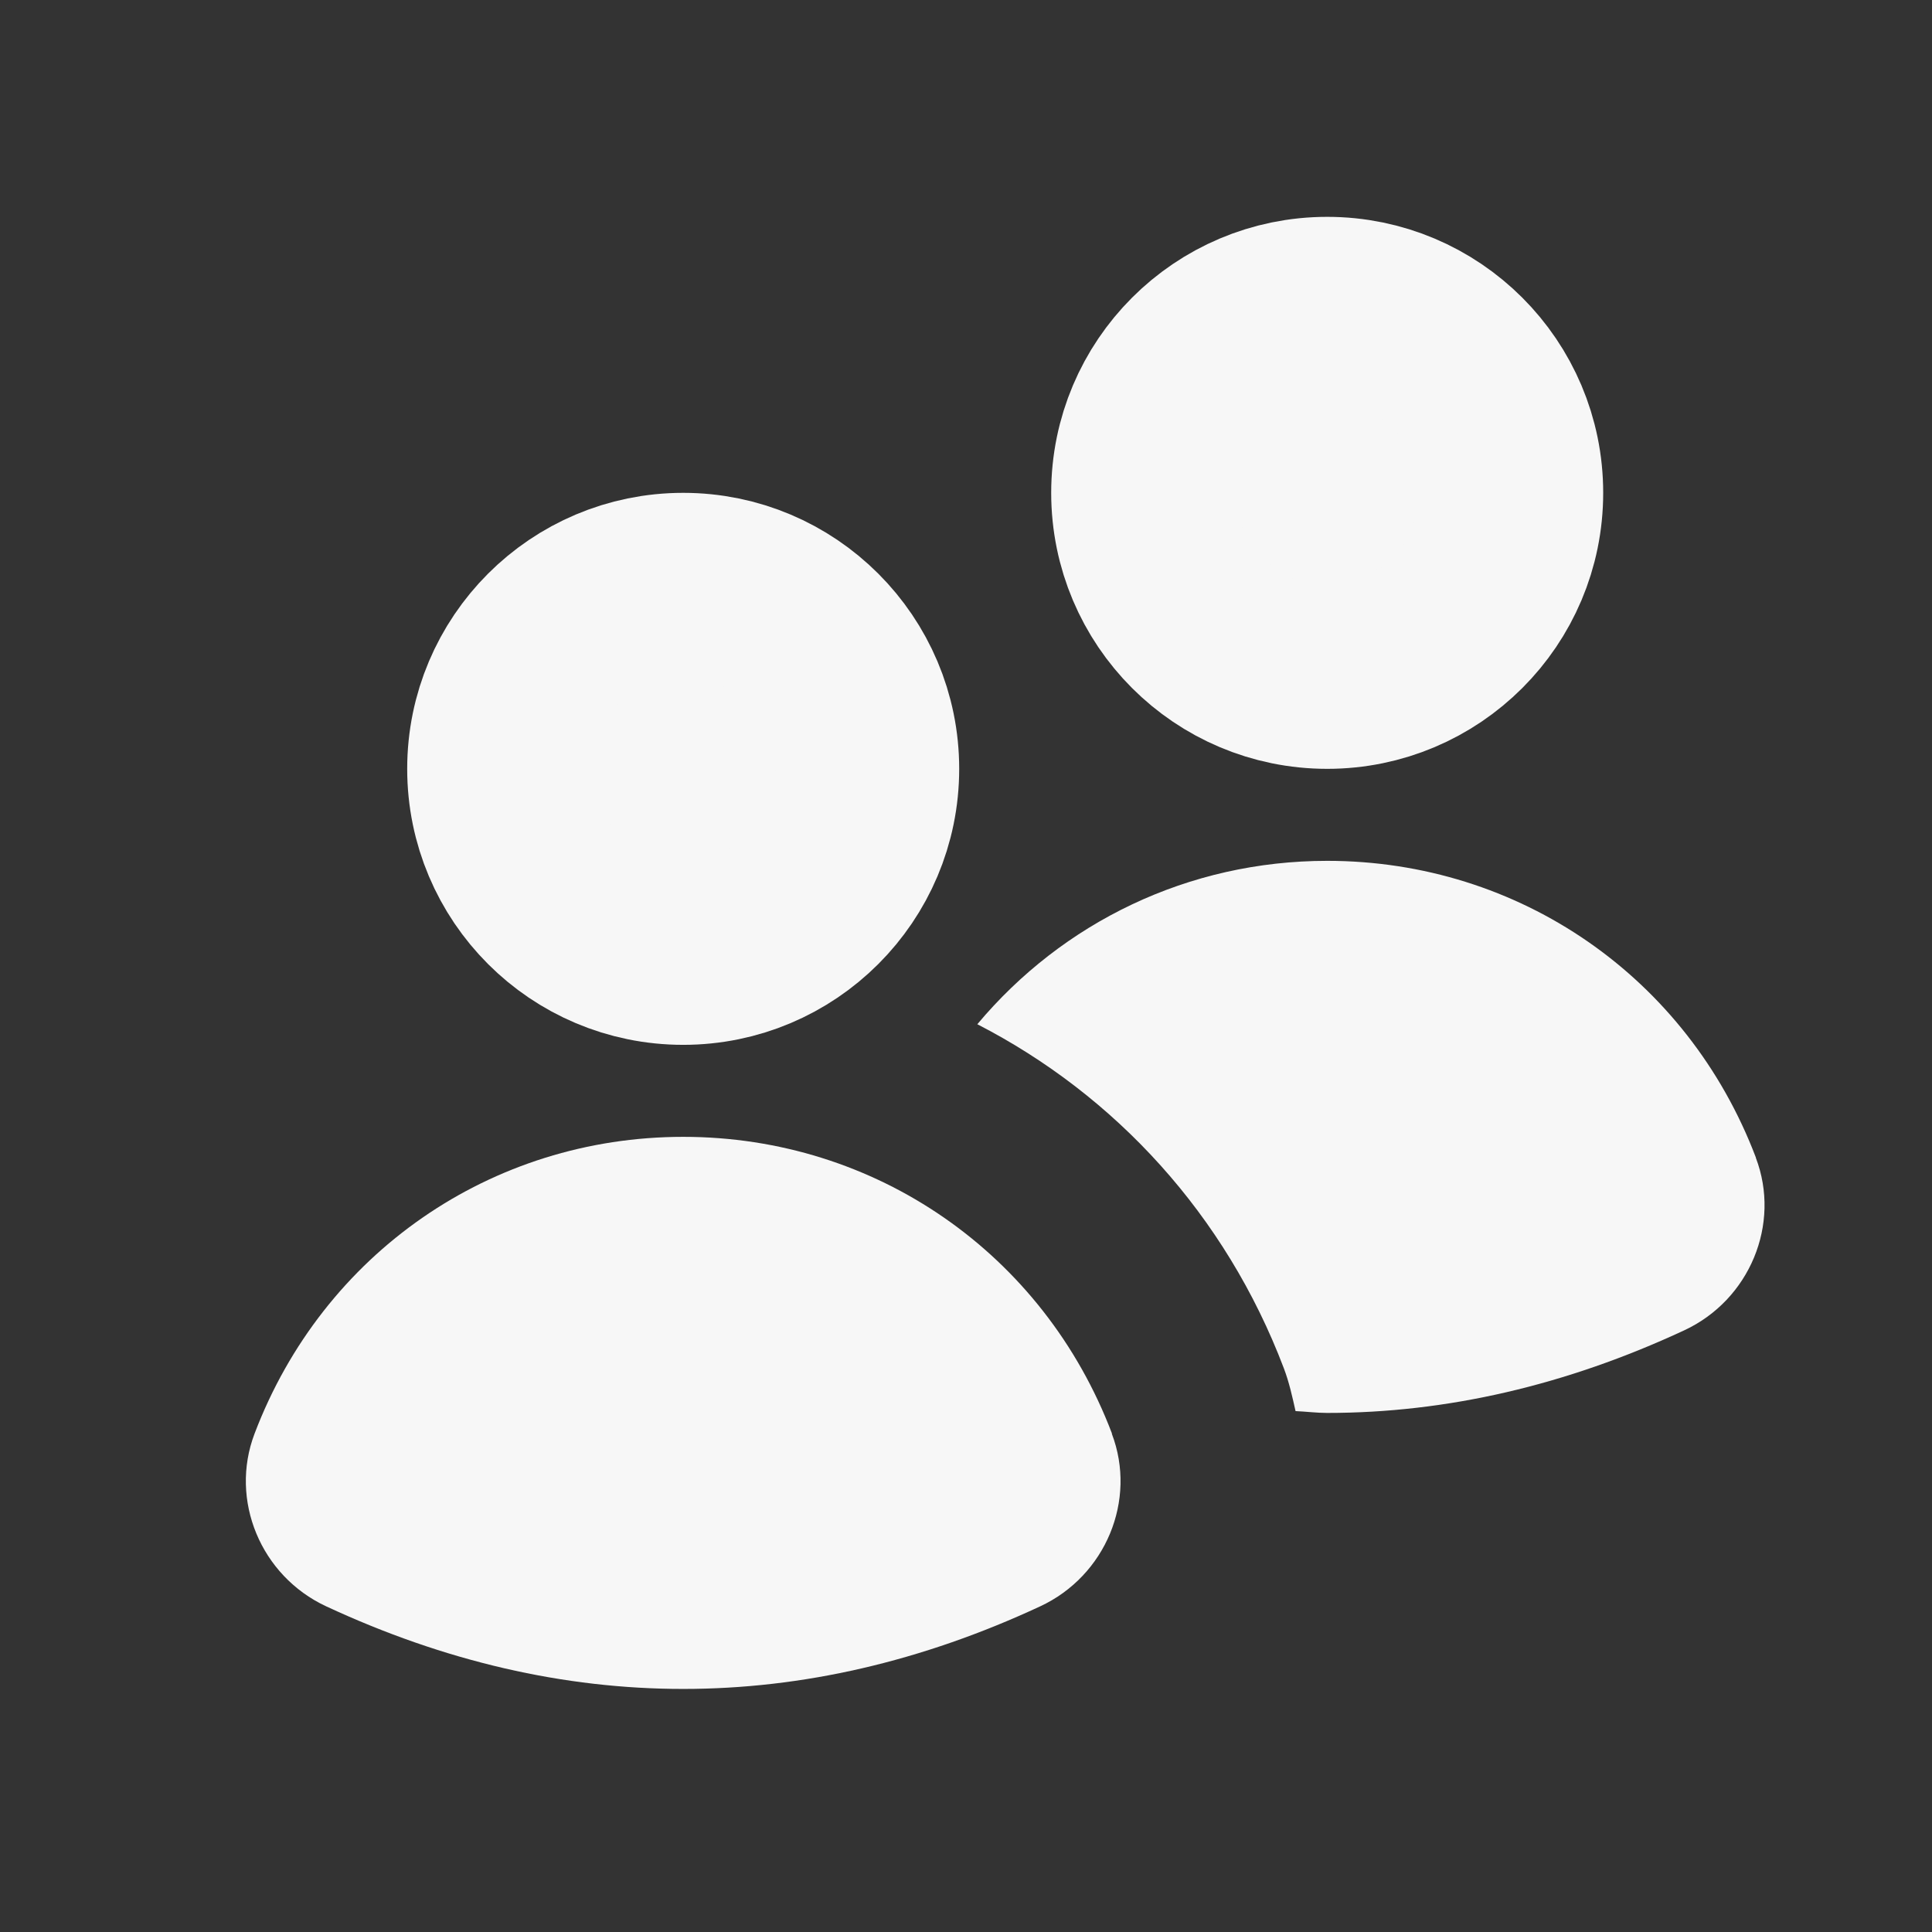 <svg width="21" height="21" viewBox="0 0 21 21" fill="none" xmlns="http://www.w3.org/2000/svg">
    <rect x="0" y="0" width="21" height="21" fill="#333333" stroke="none"/>
    <path d="M7.426 10.357C8.53 10.357 9.426 9.462 9.426 8.357C9.426 7.253 8.53 6.357 7.426 6.357C6.321 6.357 5.426 7.253 5.426 8.357C5.426 9.462 6.321 10.357 7.426 10.357Z"
          fill="#F7F7F7" stroke="#F7F7F7" stroke-width="2" stroke-linecap="round" stroke-linejoin="round"/>
    <path d="M14.426 7.357C15.53 7.357 16.426 6.462 16.426 5.357C16.426 4.253 15.53 3.357 14.426 3.357C13.321 3.357 12.426 4.253 12.426 5.357C12.426 6.462 13.321 7.357 14.426 7.357Z"
          fill="#F7F7F7" stroke="#F7F7F7" stroke-width="2" stroke-linecap="round" stroke-linejoin="round"/>
    <path d="M19.086 12.583C18.342 10.623 16.513 9.357 14.426 9.357C12.917 9.357 11.55 10.026 10.623 11.133C12.121 11.903 13.322 13.204 13.955 14.873C14.013 15.026 14.047 15.182 14.082 15.338C14.197 15.343 14.311 15.358 14.426 15.358C15.723 15.358 17.02 15.059 18.307 14.46C19.018 14.129 19.36 13.305 19.085 12.584L19.086 12.583Z"
          fill="#F7F7F7"/>
    <path d="M12.087 15.583C11.343 13.623 9.514 12.357 7.427 12.357C5.34 12.357 3.511 13.623 2.767 15.583C2.492 16.305 2.834 17.129 3.545 17.46C4.833 18.059 6.129 18.358 7.426 18.358C8.723 18.358 10.02 18.059 11.307 17.46C12.018 17.129 12.36 16.305 12.085 15.584L12.087 15.583Z"
          fill="#F7F7F7"/>
</svg>
